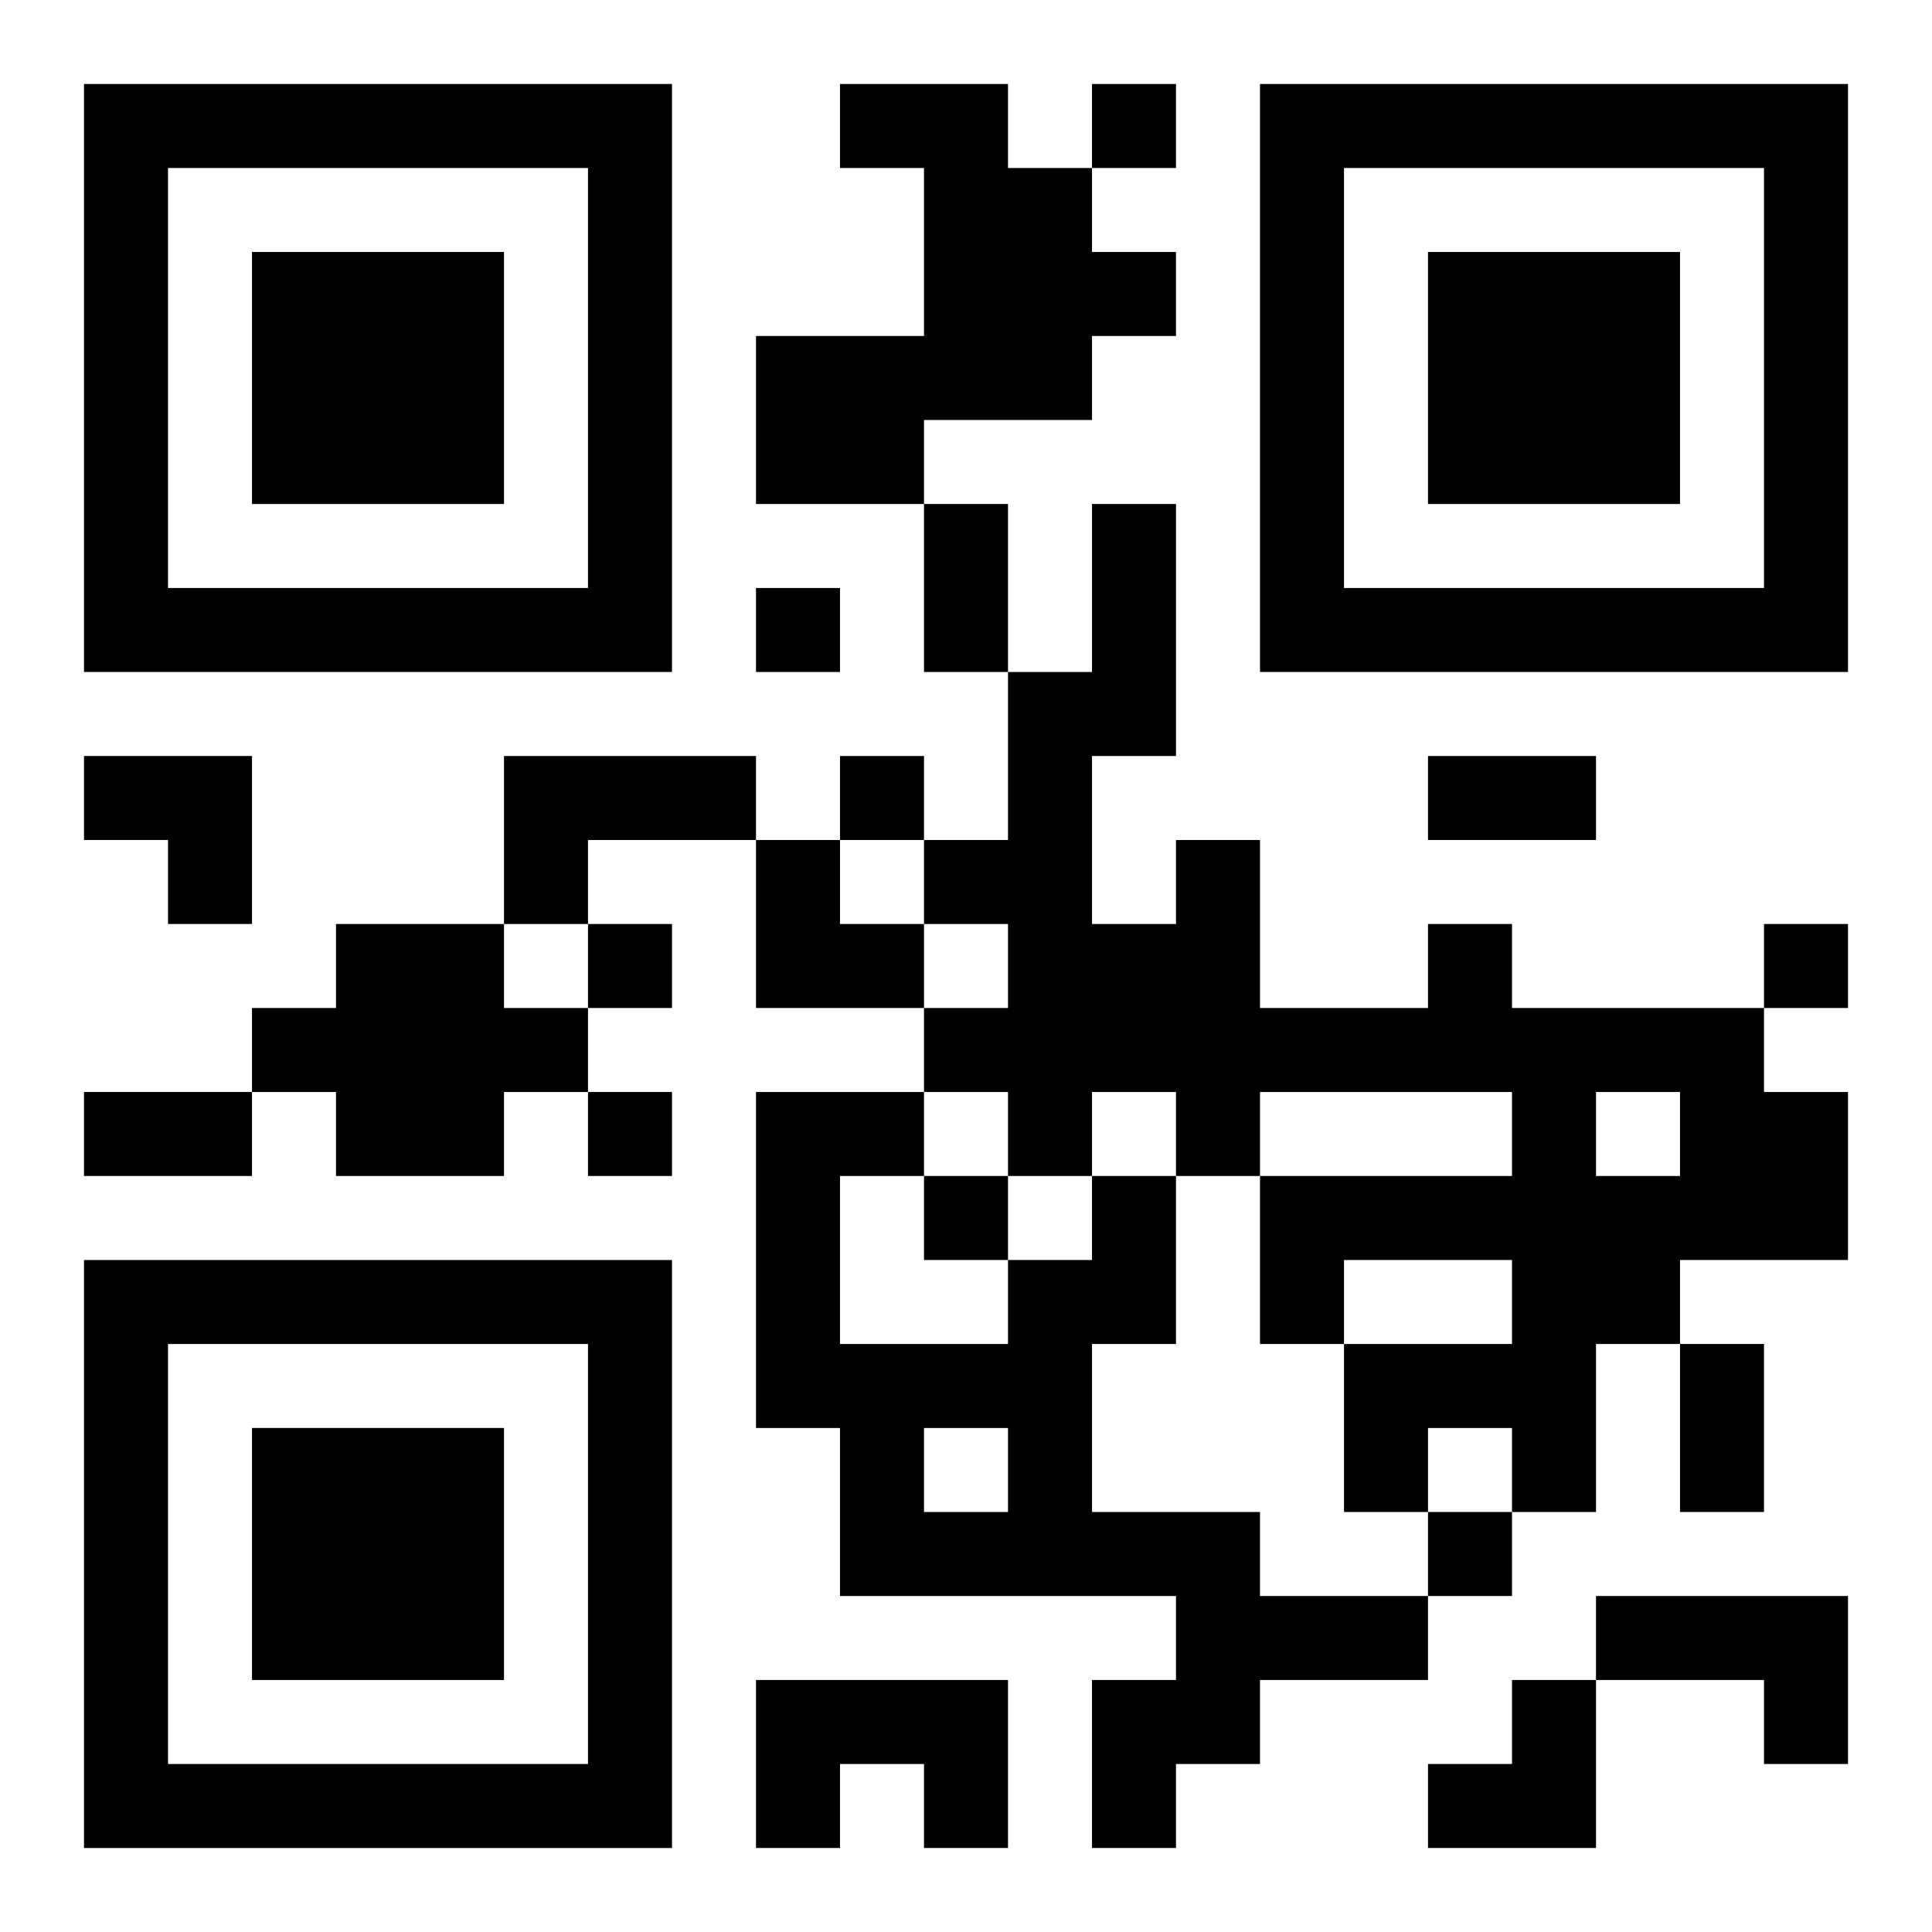 <?xml version="1.0" encoding="UTF-8"?>
<svg width="250" height="250" baseProfile="full" version="1.1" viewBox="-1 -1 23 23" xmlns="http://www.w3.org/2000/svg" xmlns:xlink="http://www.w3.org/1999/xlink"><symbol id="a"><path d="m0 7v7h7v-7h-7zm1 1h5v5h-5v-5zm1 1v3h3v-3h-3z"/></symbol><use y="-7" xlink:href="#a"/><use y="7" xlink:href="#a"/><use x="14" y="-7" xlink:href="#a"/><path d="m9 0h2v1h1v1h1v1h-1v1h-2v1h-2v-2h2v-2h-1v-1m-4 8h3v1h-2v1h-1v-2m-2 2h2v1h1v1h-1v1h-2v-1h-1v-1h1v-1m13 0h1v1h3v1h1v2h-2v1h-1v2h-1v-1h-1v1h-1v-2h2v-1h-2v1h-1v-2h3v-1h-3v1h-1v-1h-1v1h-1v-1h-1v-1h1v-1h-1v-1h1v-2h1v-2h1v3h-1v2h1v-1h1v2h2v-1m2 2v1h1v-1h-1m-6 1h1v2h-1v2h2v1h2v1h-2v1h-1v1h-1v-2h1v-1h-4v-2h-1v-4h2v1h-1v2h2v-1h1v-1m-2 3v1h1v-1h-1m8 2h3v2h-1v-1h-2v-1m-10 1h3v2h-1v-1h-1v1h-1v-2m4-19v1h1v-1h-1m-4 6v1h1v-1h-1m1 2v1h1v-1h-1m-3 2v1h1v-1h-1m14 0v1h1v-1h-1m-14 2v1h1v-1h-1m4 1v1h1v-1h-1m6 4v1h1v-1h-1m-6-12h1v2h-1v-2m6 3h2v1h-2v-1m-16 4h2v1h-2v-1m19 3h1v2h-1v-2m-19-7h2v2h-1v-1h-1zm8 1h1v1h1v1h-2zm8 10m1 0h1v2h-2v-1h1z"/></svg>
